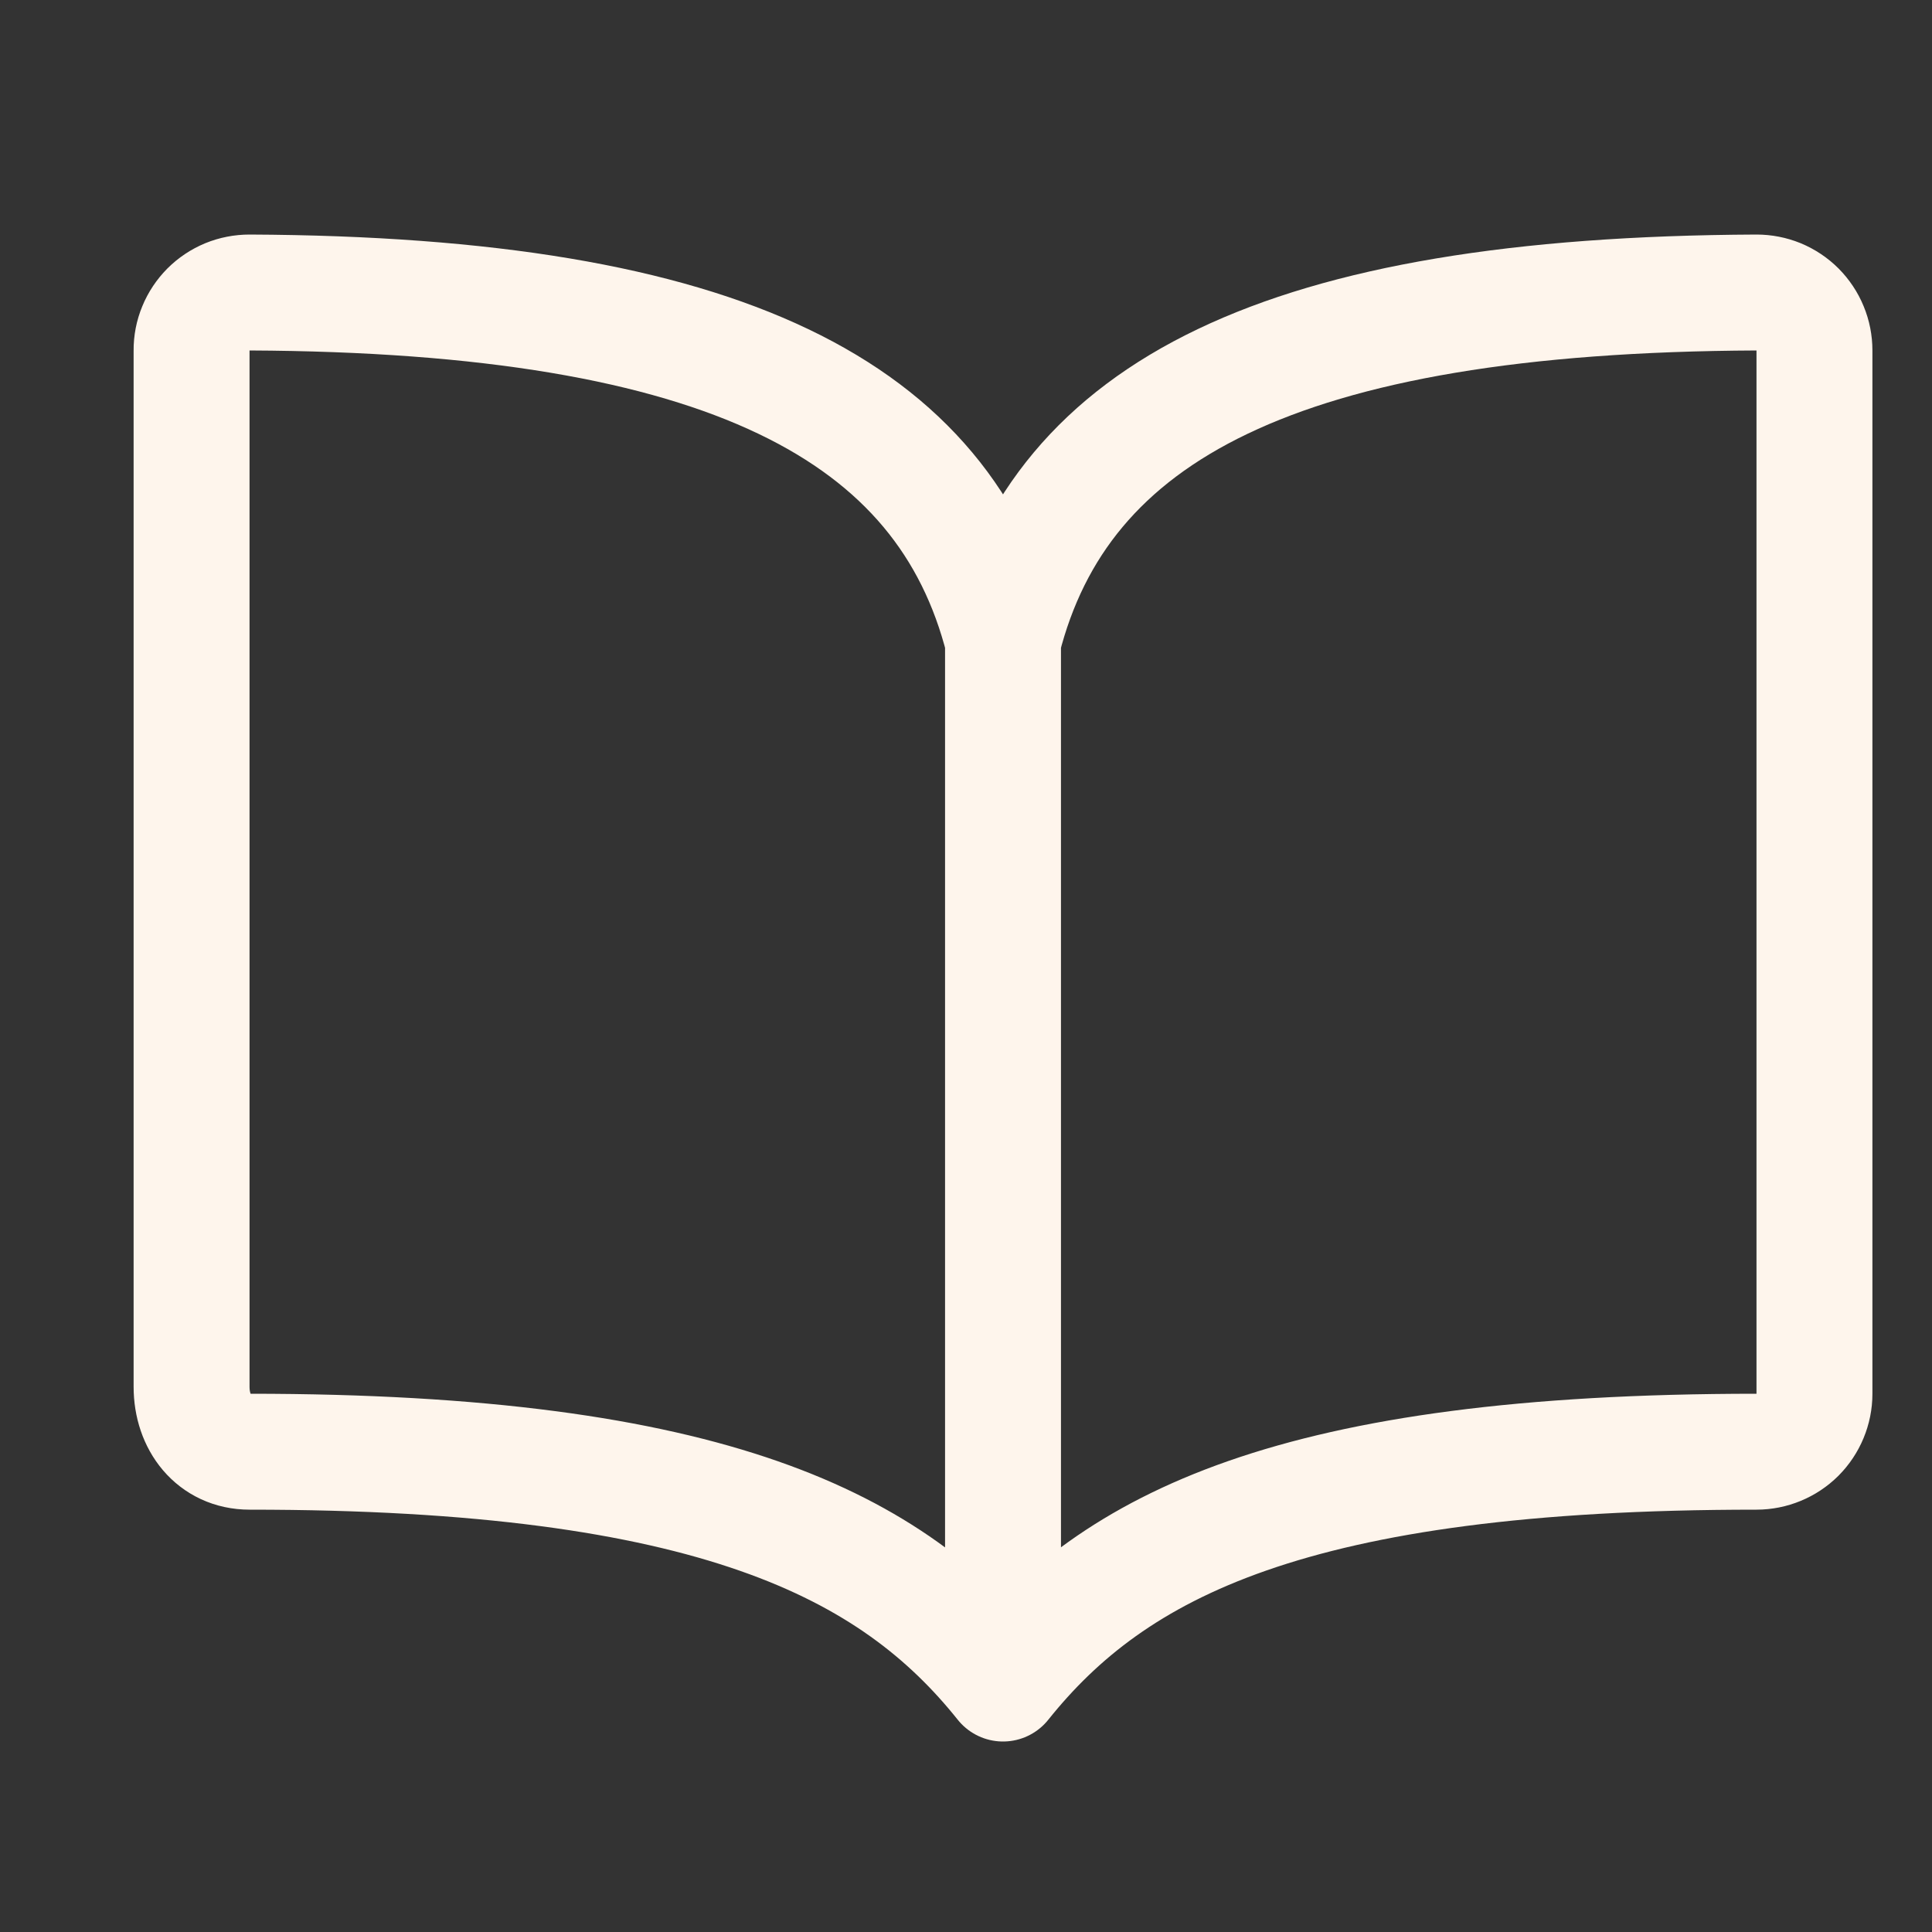 <svg width="25" height="25" viewBox="0 0 25 25" fill="none" xmlns="http://www.w3.org/2000/svg">
<rect x="0" y="0" width="25" height="25" fill="#333333" stroke="none"/>
<g clip-path="url(#clip0_504_4146)">
<path d="M12.979 8.285C13.729 5.325 16.561 3.813 22.729 3.785C22.827 3.785 22.925 3.804 23.016 3.841C23.107 3.879 23.19 3.934 23.26 4.004C23.329 4.074 23.385 4.157 23.422 4.248C23.46 4.339 23.479 4.437 23.479 4.535V18.035C23.479 18.234 23.399 18.425 23.259 18.566C23.118 18.706 22.927 18.785 22.729 18.785C16.729 18.785 14.411 19.995 12.979 21.785M12.979 8.285C12.229 5.325 9.396 3.813 3.229 3.785C3.13 3.785 3.032 3.804 2.941 3.841C2.85 3.879 2.767 3.934 2.697 4.004C2.628 4.074 2.572 4.157 2.535 4.248C2.497 4.339 2.478 4.437 2.479 4.535V17.945C2.479 18.408 2.765 18.785 3.229 18.785C9.229 18.785 11.555 20.004 12.979 21.785M12.979 8.285V21.785" stroke="#FEF5EC" stroke-width="1.5" stroke-linecap="round" stroke-linejoin="round"/>
</g>
<defs>
<clipPath id="clip0_504_4146">
<rect width="24" height="24" fill="white" transform="translate(0.979 0.785)"/>
</clipPath>
</defs>
</svg>
